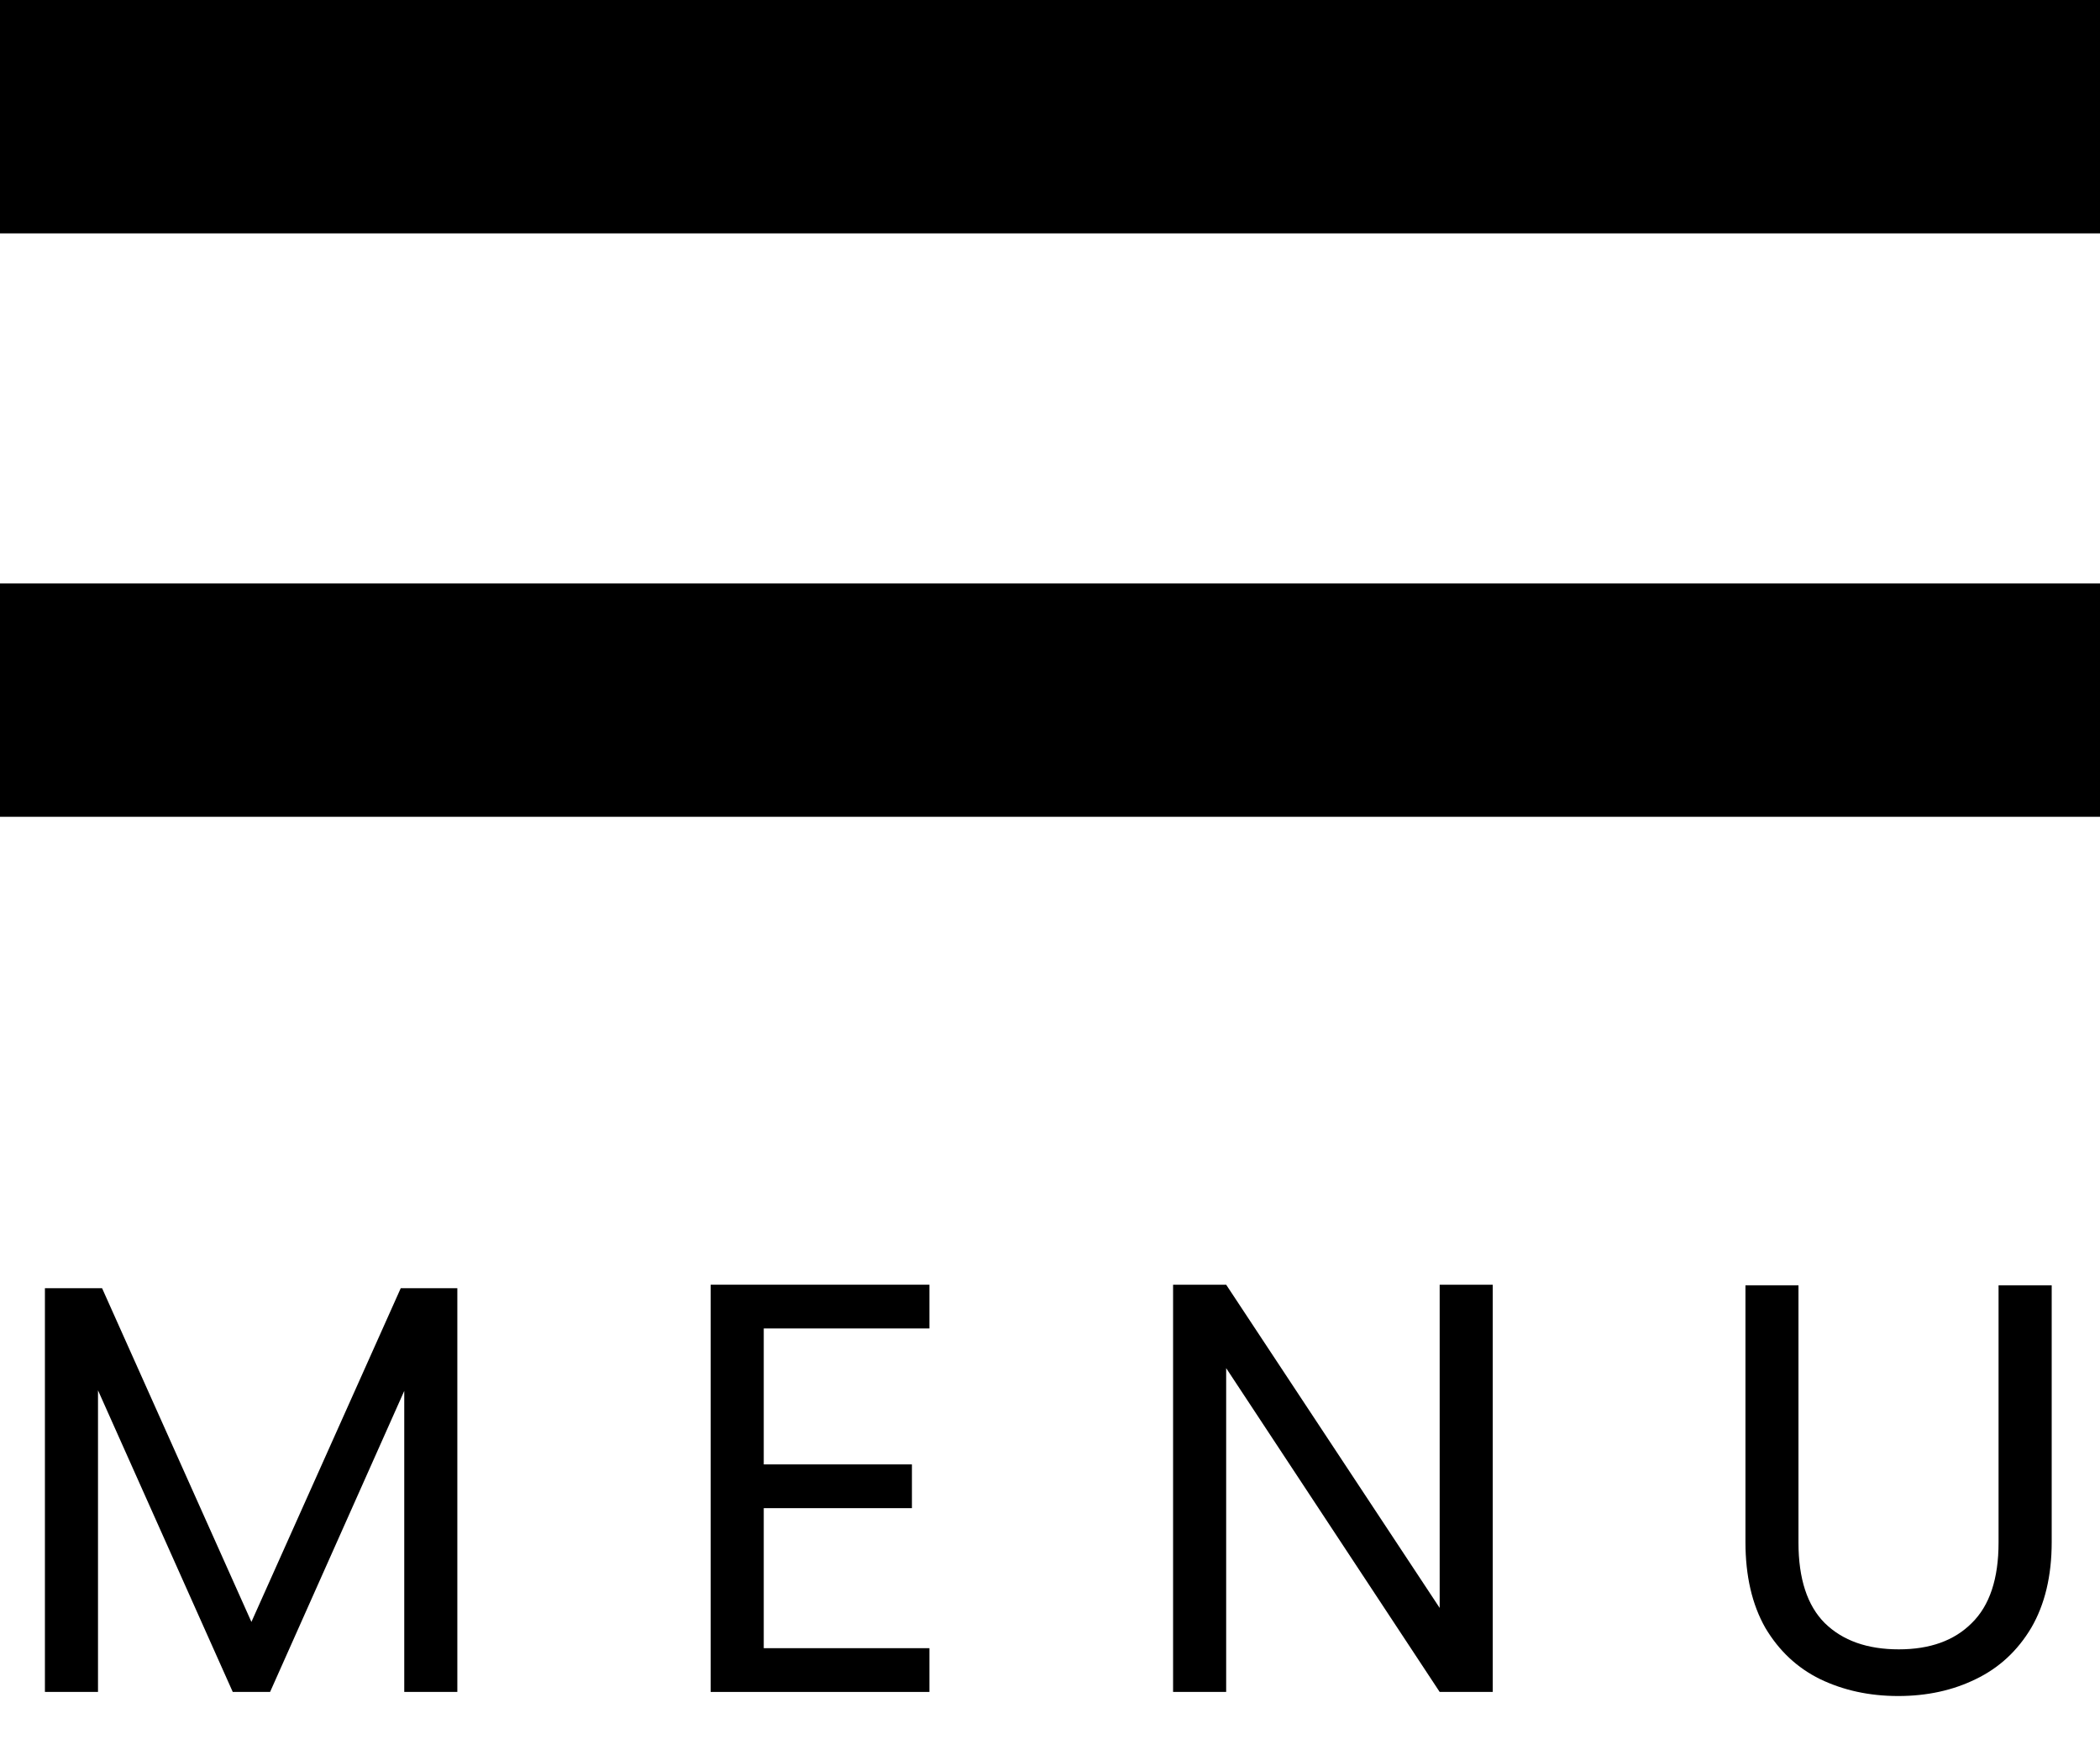 <?xml version="1.0" encoding="UTF-8"?>
<svg xmlns="http://www.w3.org/2000/svg" width="36" height="30" viewBox="0 0 36 30" fill="none">
  <rect width="36" height="4" fill="black"></rect>
  <rect y="10" width="36" height="4" fill="black"></rect>
  <path d="M7.84 22.08V29H6.93V23.84L4.63 29H3.99L1.68 23.83V29H0.77V22.08H1.75L4.31 27.8L6.87 22.08H7.84Z" fill="black"></path>
  <path d="M13.093 22.77V25.1H15.633V25.85H13.093V28.25H15.933V29H12.183V22.02H15.933V22.77H13.093Z" fill="black"></path>
  <path d="M25.59 29H24.68L21.02 23.45V29H20.11V22.02H21.02L24.68 27.56V22.02H25.59V29Z" fill="black"></path>
  <path d="M30.831 22.03V26.44C30.831 27.06 30.982 27.52 31.282 27.82C31.588 28.12 32.011 28.27 32.551 28.27C33.085 28.27 33.502 28.12 33.801 27.82C34.108 27.52 34.261 27.06 34.261 26.44V22.03H35.172V26.43C35.172 27.01 35.055 27.5 34.822 27.9C34.588 28.293 34.272 28.587 33.871 28.78C33.478 28.973 33.035 29.07 32.541 29.07C32.048 29.07 31.602 28.973 31.201 28.78C30.808 28.587 30.495 28.293 30.262 27.9C30.035 27.5 29.922 27.01 29.922 26.43V22.03H30.831Z" fill="black"></path>
</svg>
